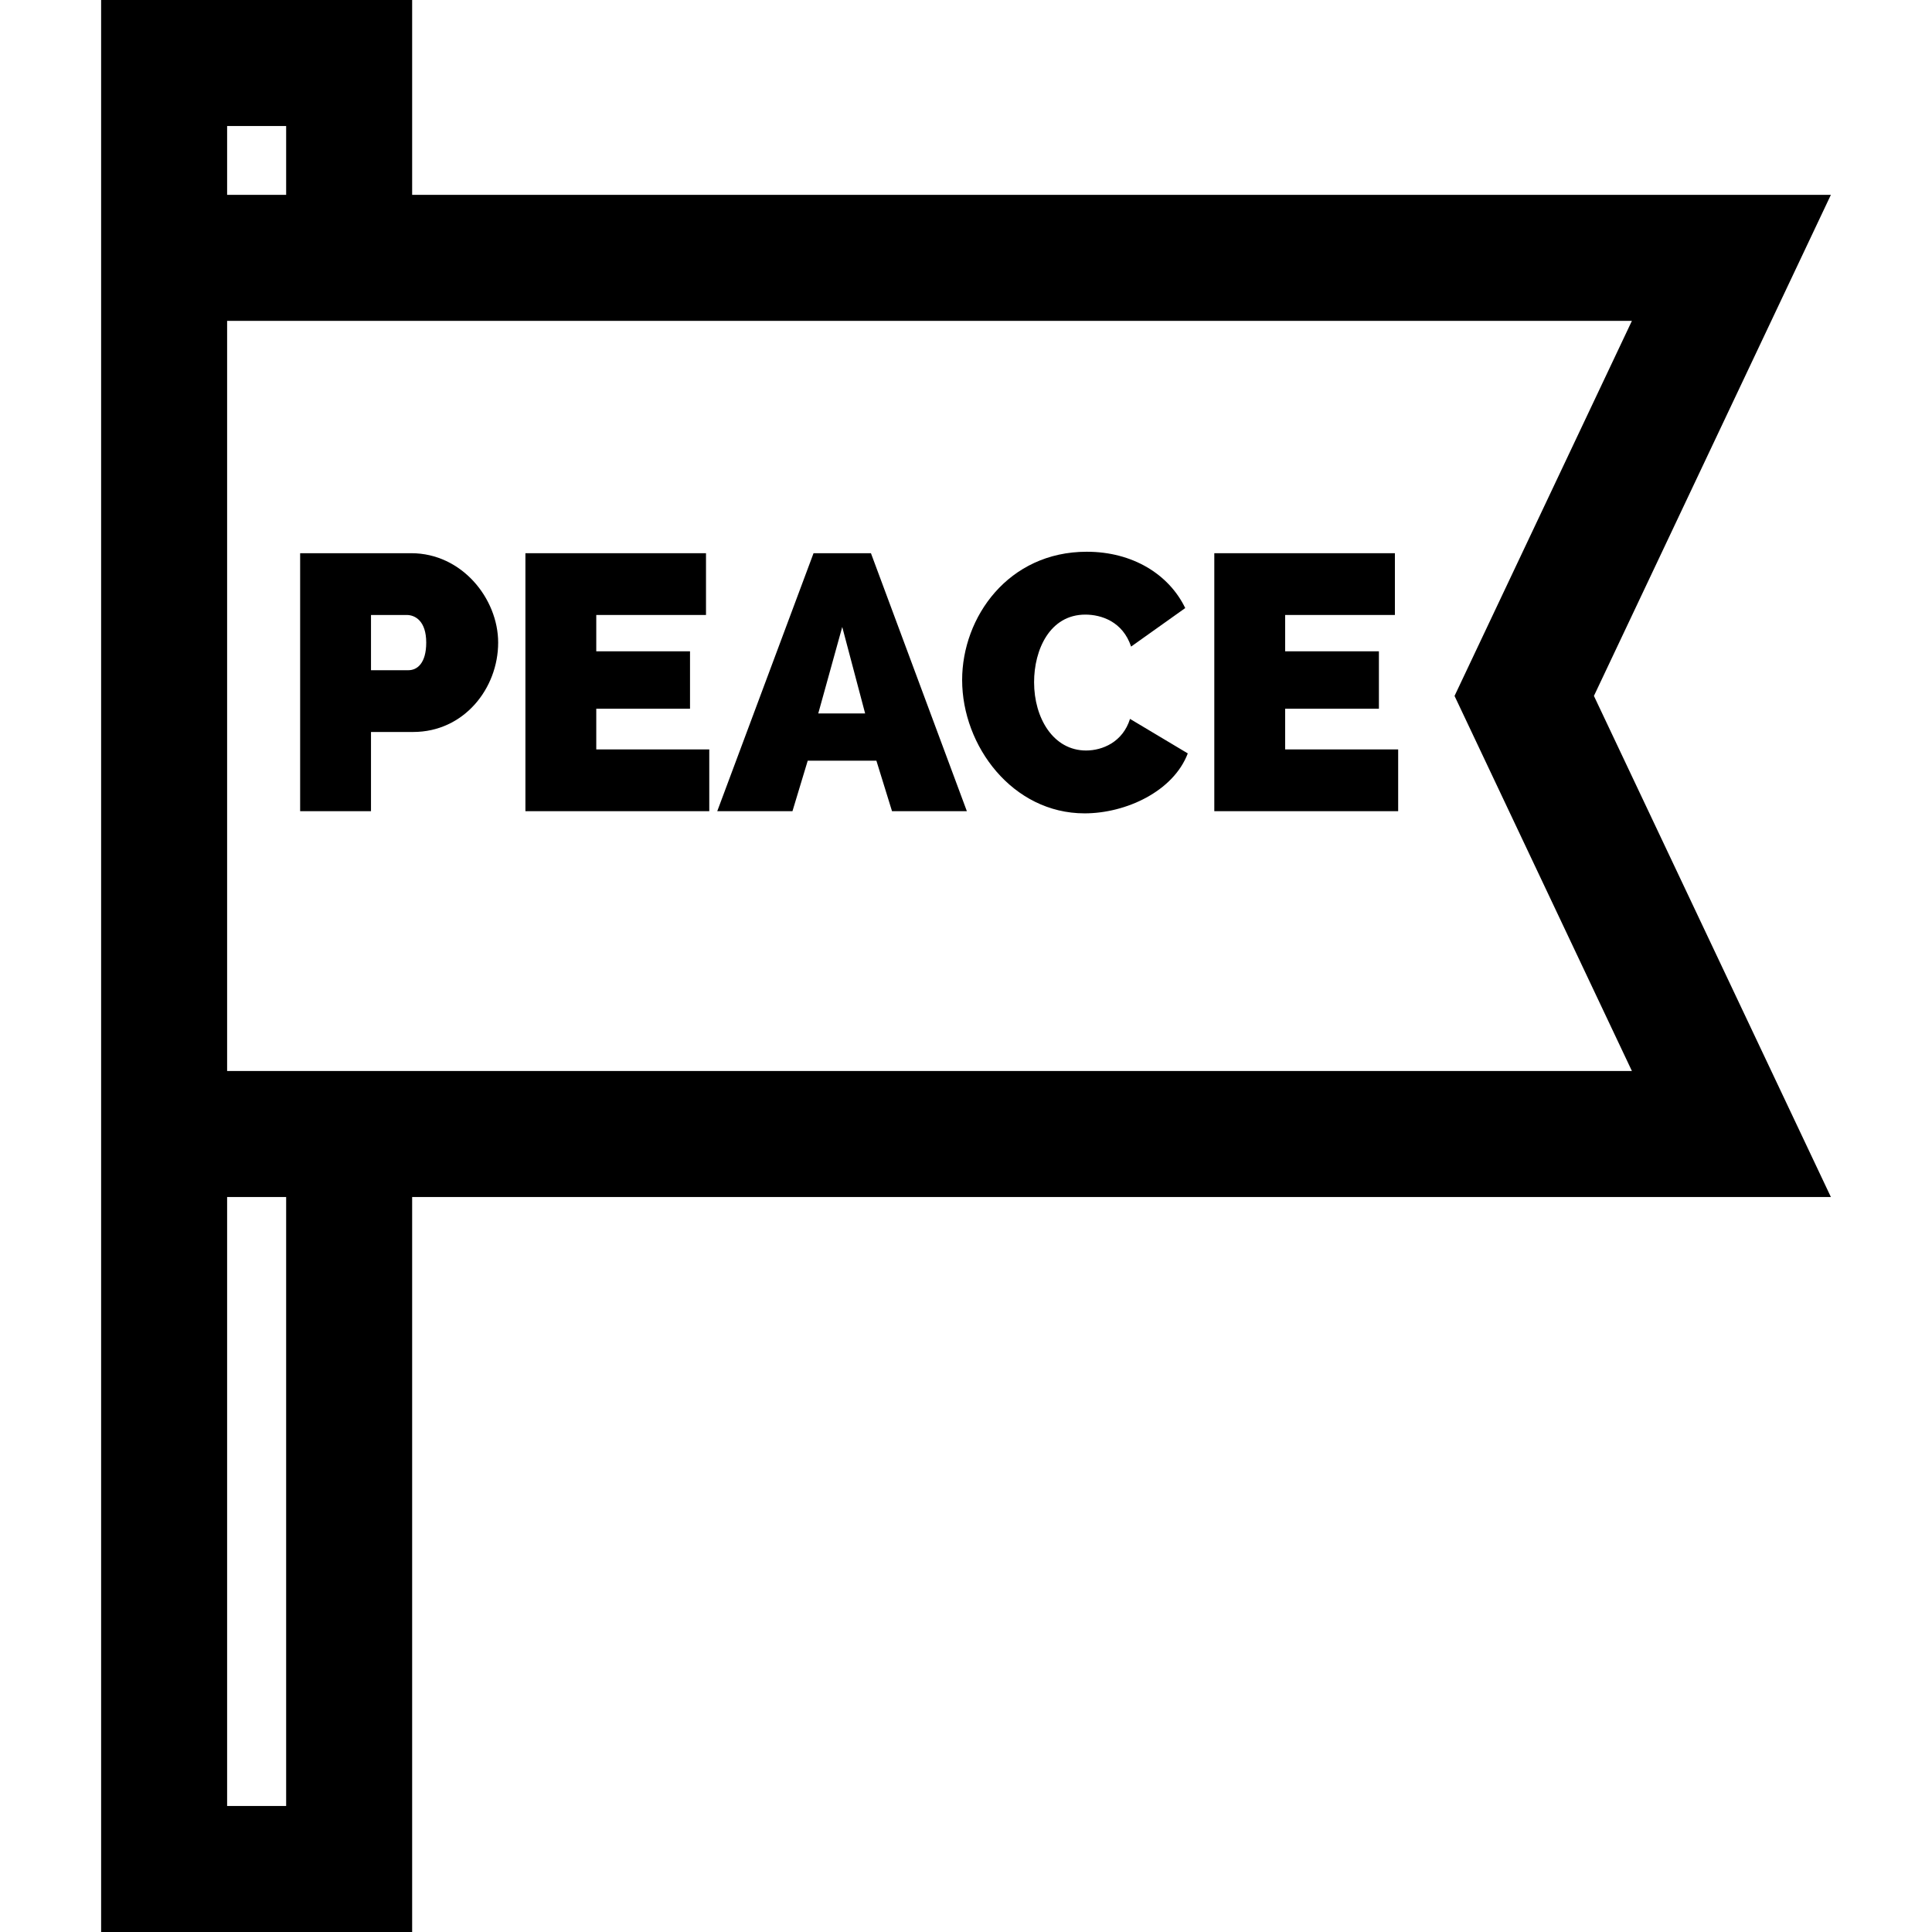 <?xml version="1.0" encoding="iso-8859-1"?>
<!-- Uploaded to: SVG Repo, www.svgrepo.com, Generator: SVG Repo Mixer Tools -->
<svg fill="#000000" height="800px" width="800px" version="1.1" id="Layer_1" xmlns="http://www.w3.org/2000/svg" xmlns:xlink="http://www.w3.org/1999/xlink" 
	 viewBox="0 0 512 512" xml:space="preserve">
<g>
	<g>
		<path d="M109.006,146.606H79.54v68.368h18.777v-20.992h11.169c13.481,0,22.532-11.556,22.532-23.688
			C132.019,158.641,122.391,146.606,109.006,146.606z M108.236,177.612h-9.918v-14.638h9.437c2.311,0,5.199,1.637,5.199,7.319
			C112.954,175.782,110.546,177.612,108.236,177.612z"/>
	</g>
</g>
<g>
	<g>
		<polygon points="158.017,198.603 158.017,187.818 182.861,187.818 182.861,172.604 158.017,172.604 158.017,162.974 
			187.097,162.974 187.097,146.606 139.239,146.606 139.239,214.972 187.964,214.972 187.964,198.603 		"/>
	</g>
</g>
<g>
	<g>
		<path d="M230.81,146.606h-15.213l-25.518,68.368h19.932l4.045-13.385h18.198l4.141,13.385h19.836L230.81,146.606z M216.848,189.07
			l6.355-22.919l6.066,22.919H216.848z"/>
	</g>
</g>
<g>
	<g>
		<path d="M299.466,190.514c-1.927,6.163-7.318,8.378-11.651,8.378c-8.666,0-13.771-8.57-13.771-18.104
			c0-8.57,4.141-17.909,13.578-17.909c4.236,0,9.918,1.829,12.132,8.474l14.347-10.208c-4.333-8.956-13.961-14.926-26.095-14.926
			c-20.799,0-33.028,17.333-33.028,33.991c0,17.525,13.386,35.339,32.451,35.339c10.881,0,23.496-5.777,27.347-15.888
			L299.466,190.514z"/>
	</g>
</g>
<g>
	<g>
		<polygon points="340.58,198.603 340.58,187.818 365.424,187.818 365.424,172.604 340.58,172.604 340.58,162.974 369.661,162.974 
			369.661,146.606 321.803,146.606 321.803,214.972 370.528,214.972 370.528,198.603 		"/>
	</g>
</g>
<g>
	<g>
		<path d="M485.202,51.635H109.223V0H26.798v512h82.425V317.217h375.979l-62.797-132.792L485.202,51.635z M60.189,33.391h15.643
			v18.245H60.189V33.391z M75.832,478.609H60.189V317.217h15.643V478.609z M432.474,283.826H60.189V85.028h372.285l-47.005,99.399
			L432.474,283.826z"/>
	</g>
</g>
</svg>